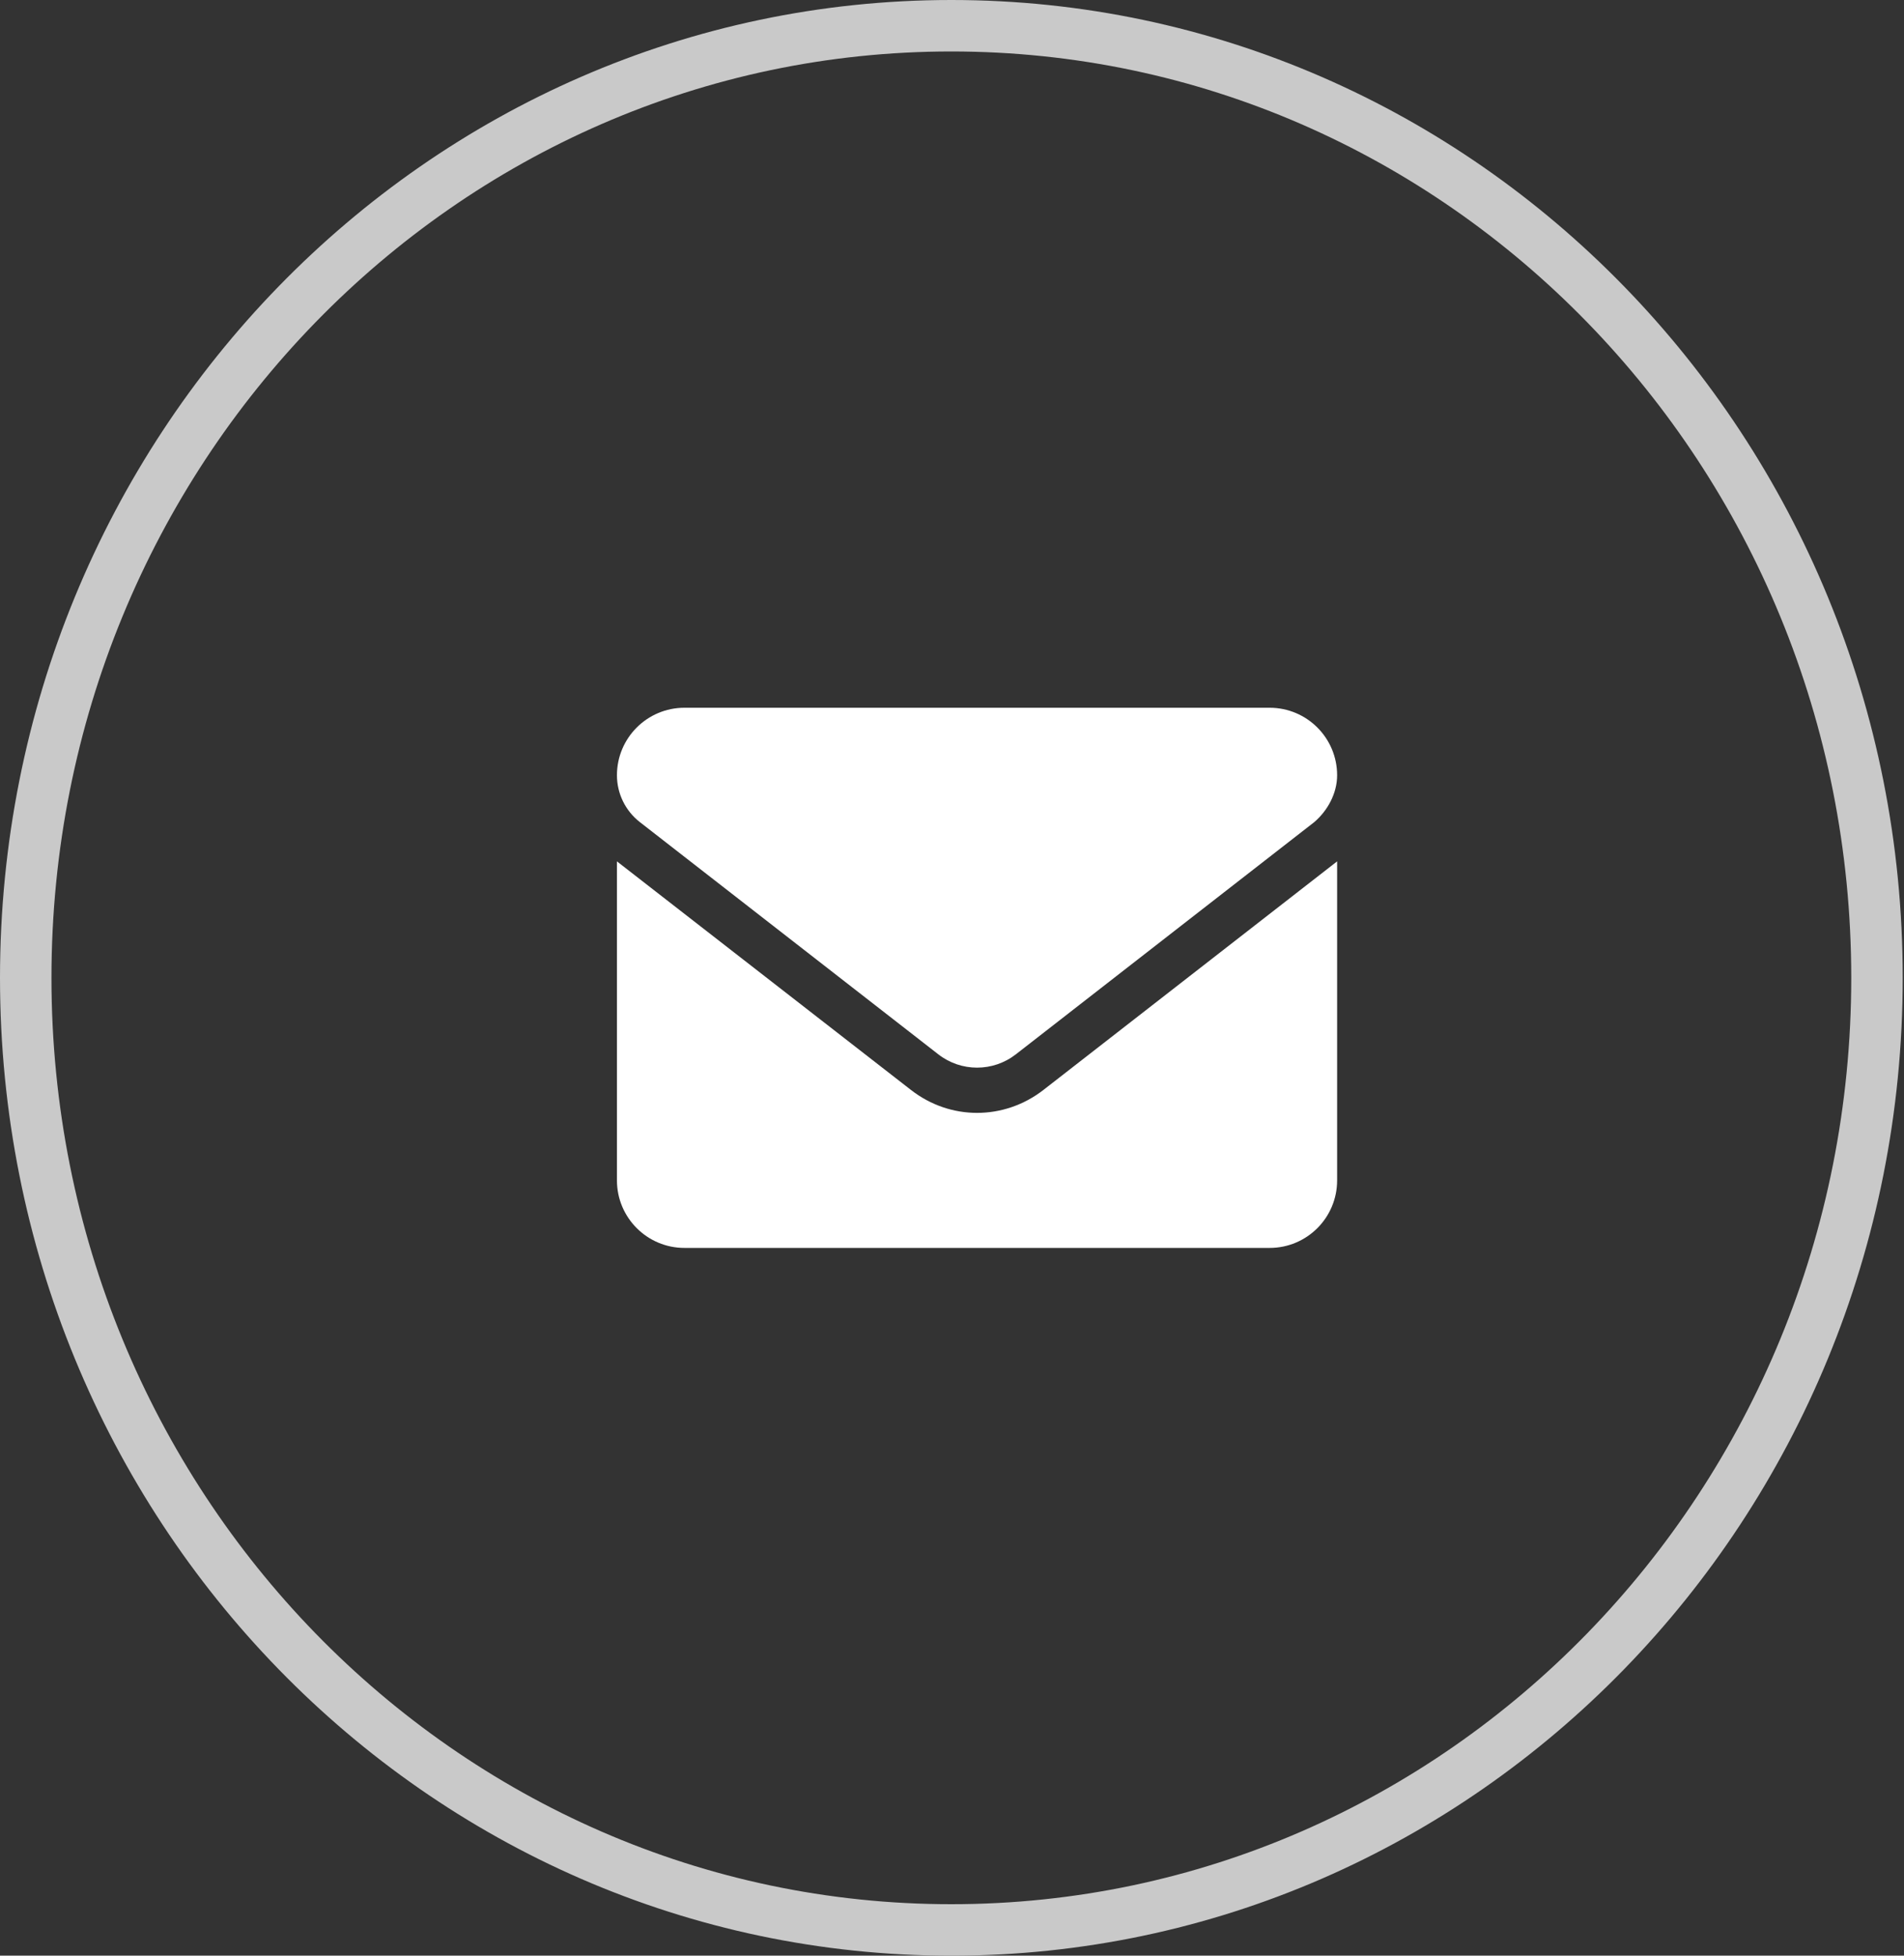 <svg width="37" height="38" viewBox="0 0 37 38" fill="none" xmlns="http://www.w3.org/2000/svg">
<rect x="0" y="0" width="37" height="38" fill="#333333" stroke="none"/>
<path d="M18.487 0.5C28.409 0.5 36.475 8.77 36.475 19C36.475 29.23 28.409 37.5 18.487 37.5C8.566 37.5 0.5 29.23 0.5 19C0.5 8.77 8.566 0.5 18.487 0.5Z" stroke="#C9C9C9"/>
<g clip-path="url(#clip0_285_847)">
<path d="M18.987 21.624C18.535 21.624 18.083 21.476 17.698 21.175L11.989 16.737V22.936C11.989 23.66 12.577 24.248 13.301 24.248H24.672C25.397 24.248 25.984 23.661 25.984 22.936V16.737L20.277 21.178C19.892 21.477 19.438 21.624 18.987 21.624ZM12.434 15.974L18.235 20.487C18.677 20.831 19.297 20.831 19.74 20.487L25.54 15.974C25.796 15.755 25.984 15.419 25.984 15.064C25.984 14.339 25.397 13.752 24.672 13.752H13.301C12.577 13.752 11.989 14.339 11.989 15.064C11.989 15.419 12.153 15.755 12.434 15.974Z" fill="white"/>
</g>
<defs>
<clipPath id="clip0_285_847">
<rect width="13.995" height="13.995" fill="white" transform="translate(11.989 12.002)"/>
</clipPath>
</defs>
</svg>
